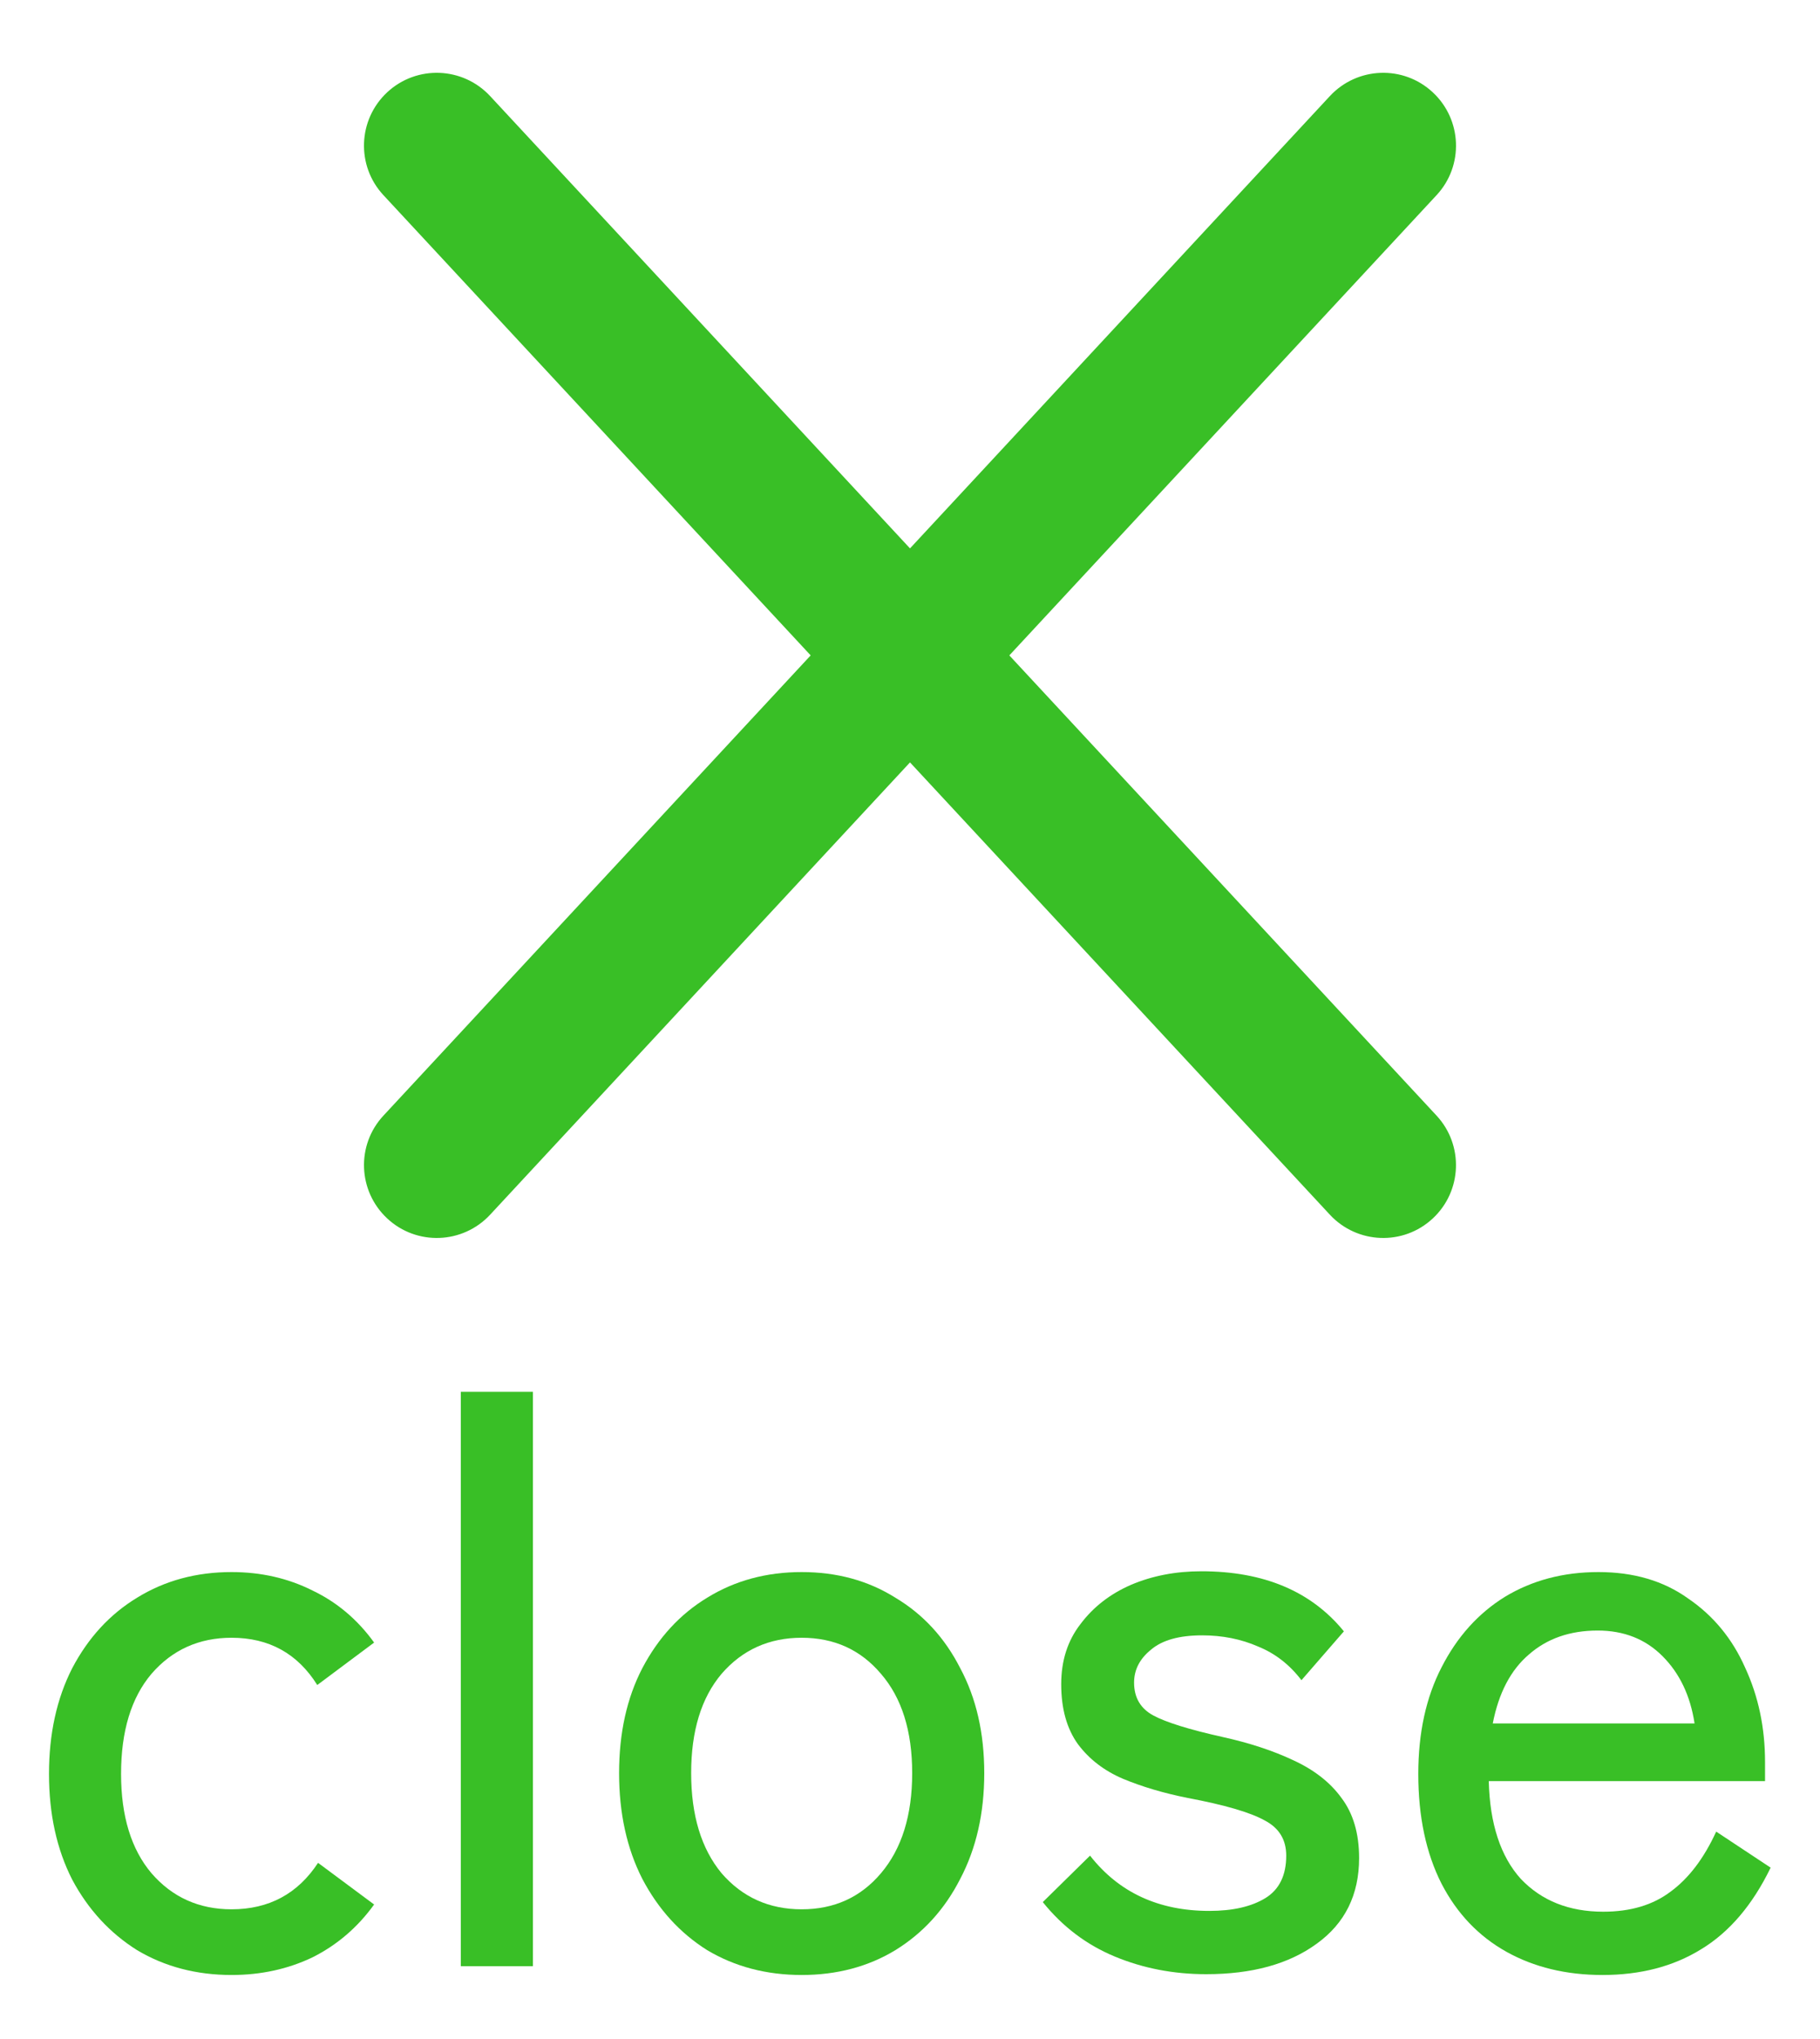 <svg width="25" height="28" viewBox="0 0 25 28" fill="none" xmlns="http://www.w3.org/2000/svg">
<path d="M22.012 27.121C21.514 27.121 21.074 27.015 20.692 26.802C20.311 26.589 20.014 26.278 19.801 25.867C19.589 25.449 19.482 24.947 19.482 24.36C19.482 23.795 19.589 23.308 19.801 22.897C20.014 22.479 20.304 22.156 20.67 21.929C21.044 21.702 21.473 21.588 21.957 21.588C22.441 21.588 22.852 21.709 23.189 21.951C23.534 22.186 23.794 22.501 23.97 22.897C24.154 23.293 24.245 23.726 24.245 24.195V24.459H20.45C20.465 25.046 20.612 25.493 20.89 25.801C21.176 26.102 21.554 26.252 22.023 26.252C22.397 26.252 22.705 26.16 22.947 25.977C23.197 25.794 23.406 25.519 23.574 25.152L24.322 25.647C24.073 26.16 23.754 26.534 23.365 26.769C22.984 27.004 22.533 27.121 22.012 27.121ZM20.505 23.667H23.277C23.219 23.286 23.072 22.978 22.837 22.743C22.603 22.508 22.306 22.391 21.946 22.391C21.565 22.391 21.25 22.501 21 22.721C20.751 22.934 20.586 23.249 20.505 23.667Z" fill="#39BF26"/>
<path d="M16.568 27.11C16.12 27.11 15.702 27.029 15.314 26.868C14.925 26.707 14.595 26.457 14.324 26.12L14.973 25.482C15.369 25.988 15.915 26.241 16.612 26.241C16.934 26.241 17.191 26.182 17.382 26.065C17.572 25.948 17.668 25.753 17.668 25.482C17.668 25.262 17.569 25.101 17.371 24.998C17.173 24.888 16.821 24.785 16.315 24.69C15.985 24.624 15.688 24.536 15.424 24.426C15.167 24.316 14.962 24.158 14.808 23.953C14.654 23.74 14.577 23.465 14.577 23.128C14.577 22.805 14.665 22.53 14.841 22.303C15.017 22.068 15.248 21.889 15.534 21.764C15.827 21.639 16.15 21.577 16.502 21.577C17.36 21.577 18.012 21.852 18.46 22.402L17.877 23.073C17.715 22.86 17.517 22.706 17.283 22.611C17.048 22.508 16.791 22.457 16.513 22.457C16.197 22.457 15.963 22.523 15.809 22.655C15.655 22.78 15.578 22.93 15.578 23.106C15.578 23.311 15.666 23.462 15.842 23.557C16.018 23.652 16.337 23.751 16.799 23.854C17.165 23.935 17.488 24.041 17.767 24.173C18.053 24.305 18.273 24.477 18.427 24.69C18.588 24.903 18.669 25.178 18.669 25.515C18.669 26.021 18.474 26.413 18.086 26.692C17.704 26.971 17.198 27.11 16.568 27.11Z" fill="#39BF26"/>
<path d="M11.012 27.121C10.528 27.121 10.095 27.007 9.714 26.78C9.34 26.545 9.043 26.219 8.823 25.801C8.61 25.383 8.504 24.899 8.504 24.349C8.504 23.799 8.61 23.319 8.823 22.908C9.043 22.49 9.34 22.167 9.714 21.94C10.095 21.705 10.528 21.588 11.012 21.588C11.496 21.588 11.925 21.705 12.299 21.94C12.68 22.167 12.977 22.49 13.19 22.908C13.41 23.319 13.52 23.799 13.52 24.349C13.52 24.899 13.41 25.383 13.19 25.801C12.977 26.219 12.68 26.545 12.299 26.78C11.925 27.007 11.496 27.121 11.012 27.121ZM11.012 26.219C11.459 26.219 11.822 26.054 12.101 25.724C12.387 25.387 12.53 24.928 12.53 24.349C12.53 23.77 12.387 23.315 12.101 22.985C11.822 22.655 11.459 22.49 11.012 22.49C10.565 22.49 10.198 22.655 9.912 22.985C9.633 23.315 9.494 23.77 9.494 24.349C9.494 24.928 9.633 25.387 9.912 25.724C10.198 26.054 10.565 26.219 11.012 26.219Z" fill="#39BF26"/>
<path d="M6.33 27V19.113H7.32V27H6.33Z" fill="#39BF26"/>
<path d="M3.181 27.121C2.697 27.121 2.264 27.007 1.883 26.78C1.509 26.545 1.212 26.223 0.992 25.812C0.779 25.394 0.673 24.91 0.673 24.36C0.673 23.81 0.779 23.326 0.992 22.908C1.212 22.49 1.509 22.167 1.883 21.94C2.264 21.705 2.697 21.588 3.181 21.588C3.584 21.588 3.955 21.672 4.292 21.841C4.629 22.002 4.912 22.241 5.139 22.556L4.358 23.139C4.087 22.706 3.694 22.49 3.181 22.49C2.734 22.49 2.367 22.655 2.081 22.985C1.802 23.315 1.663 23.773 1.663 24.36C1.663 24.939 1.802 25.394 2.081 25.724C2.367 26.054 2.734 26.219 3.181 26.219C3.694 26.219 4.09 26.006 4.369 25.581L5.139 26.153C4.912 26.468 4.629 26.71 4.292 26.879C3.955 27.04 3.584 27.121 3.181 27.121Z" fill="#39BF26"/>
<path fill-rule="evenodd" clip-rule="evenodd" d="M5.319 1.267C5.724 0.891 6.357 0.915 6.733 1.32L19.733 15.32C20.108 15.724 20.085 16.357 19.68 16.733C19.276 17.109 18.643 17.085 18.267 16.68L5.267 2.68C4.891 2.276 4.915 1.643 5.319 1.267Z" fill="#39BF26"/>
<path fill-rule="evenodd" clip-rule="evenodd" d="M19.68 1.267C19.276 0.891 18.643 0.915 18.267 1.32L5.267 15.32C4.891 15.724 4.915 16.357 5.32 16.733C5.724 17.109 6.357 17.085 6.733 16.68L19.733 2.68C20.109 2.276 20.085 1.643 19.68 1.267Z" fill="#39BF26"/>
</svg>
